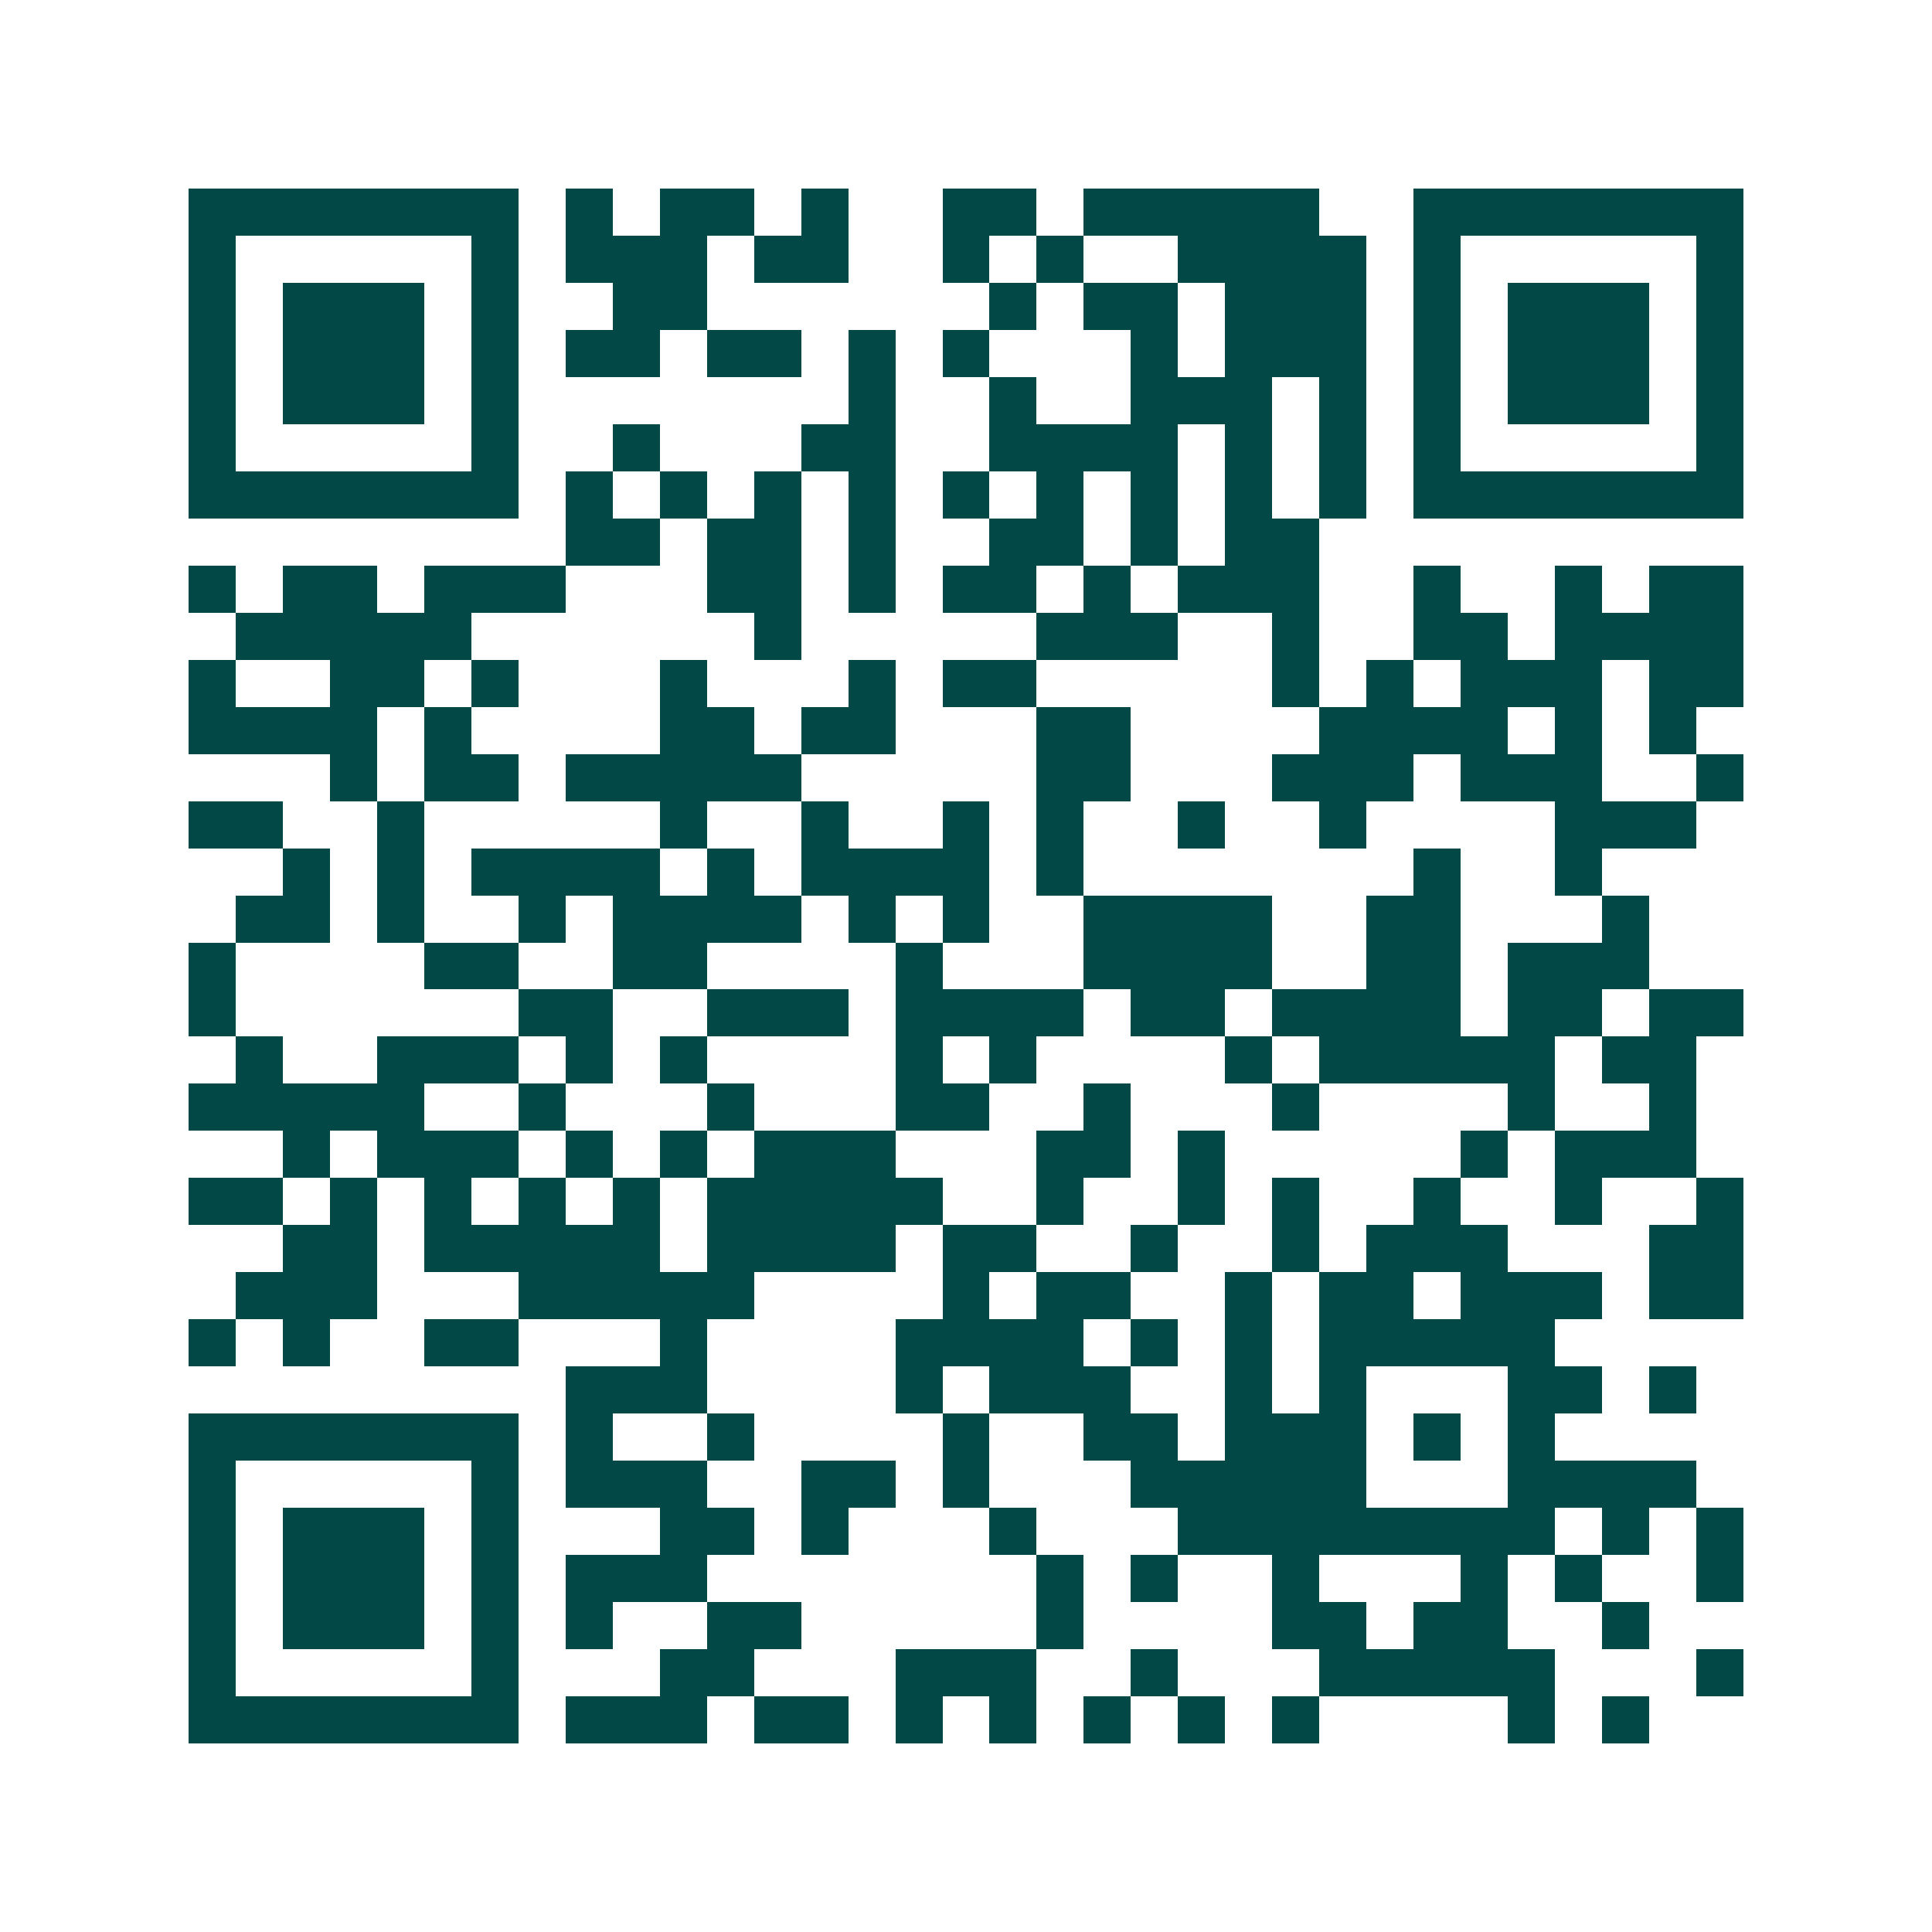 <svg xmlns="http://www.w3.org/2000/svg" width="200" height="200" viewBox="0 0 41 41" shape-rendering="crispEdges"><path fill="#ffffff" d="M0 0h41v41H0z"/><path stroke="#014847" d="M4 4.5h7m1 0h1m1 0h2m1 0h1m2 0h2m1 0h5m2 0h7M4 5.5h1m5 0h1m1 0h3m1 0h2m2 0h1m1 0h1m2 0h4m1 0h1m5 0h1M4 6.5h1m1 0h3m1 0h1m2 0h2m6 0h1m1 0h2m1 0h3m1 0h1m1 0h3m1 0h1M4 7.5h1m1 0h3m1 0h1m1 0h2m1 0h2m1 0h1m1 0h1m3 0h1m1 0h3m1 0h1m1 0h3m1 0h1M4 8.5h1m1 0h3m1 0h1m7 0h1m2 0h1m2 0h3m1 0h1m1 0h1m1 0h3m1 0h1M4 9.5h1m5 0h1m2 0h1m3 0h2m2 0h4m1 0h1m1 0h1m1 0h1m5 0h1M4 10.5h7m1 0h1m1 0h1m1 0h1m1 0h1m1 0h1m1 0h1m1 0h1m1 0h1m1 0h1m1 0h7M12 11.5h2m1 0h2m1 0h1m2 0h2m1 0h1m1 0h2M4 12.5h1m1 0h2m1 0h3m3 0h2m1 0h1m1 0h2m1 0h1m1 0h3m2 0h1m2 0h1m1 0h2M5 13.5h5m6 0h1m5 0h3m2 0h1m2 0h2m1 0h4M4 14.5h1m2 0h2m1 0h1m3 0h1m3 0h1m1 0h2m5 0h1m1 0h1m1 0h3m1 0h2M4 15.5h4m1 0h1m4 0h2m1 0h2m3 0h2m4 0h4m1 0h1m1 0h1M7 16.5h1m1 0h2m1 0h5m5 0h2m3 0h3m1 0h3m2 0h1M4 17.5h2m2 0h1m5 0h1m2 0h1m2 0h1m1 0h1m2 0h1m2 0h1m4 0h3M6 18.5h1m1 0h1m1 0h4m1 0h1m1 0h4m1 0h1m7 0h1m2 0h1M5 19.5h2m1 0h1m2 0h1m1 0h4m1 0h1m1 0h1m2 0h4m2 0h2m3 0h1M4 20.5h1m4 0h2m2 0h2m4 0h1m3 0h4m2 0h2m1 0h3M4 21.5h1m6 0h2m2 0h3m1 0h4m1 0h2m1 0h4m1 0h2m1 0h2M5 22.5h1m2 0h3m1 0h1m1 0h1m4 0h1m1 0h1m4 0h1m1 0h5m1 0h2M4 23.5h5m2 0h1m3 0h1m3 0h2m2 0h1m3 0h1m4 0h1m2 0h1M6 24.5h1m1 0h3m1 0h1m1 0h1m1 0h3m3 0h2m1 0h1m5 0h1m1 0h3M4 25.5h2m1 0h1m1 0h1m1 0h1m1 0h1m1 0h5m2 0h1m2 0h1m1 0h1m2 0h1m2 0h1m2 0h1M6 26.5h2m1 0h5m1 0h4m1 0h2m2 0h1m2 0h1m1 0h3m3 0h2M5 27.5h3m3 0h5m4 0h1m1 0h2m2 0h1m1 0h2m1 0h3m1 0h2M4 28.5h1m1 0h1m2 0h2m3 0h1m4 0h4m1 0h1m1 0h1m1 0h5M12 29.5h3m4 0h1m1 0h3m2 0h1m1 0h1m3 0h2m1 0h1M4 30.5h7m1 0h1m2 0h1m4 0h1m2 0h2m1 0h3m1 0h1m1 0h1M4 31.5h1m5 0h1m1 0h3m2 0h2m1 0h1m3 0h5m3 0h4M4 32.5h1m1 0h3m1 0h1m3 0h2m1 0h1m3 0h1m3 0h8m1 0h1m1 0h1M4 33.5h1m1 0h3m1 0h1m1 0h3m7 0h1m1 0h1m2 0h1m3 0h1m1 0h1m2 0h1M4 34.5h1m1 0h3m1 0h1m1 0h1m2 0h2m5 0h1m4 0h2m1 0h2m2 0h1M4 35.5h1m5 0h1m3 0h2m3 0h3m2 0h1m3 0h5m3 0h1M4 36.5h7m1 0h3m1 0h2m1 0h1m1 0h1m1 0h1m1 0h1m1 0h1m4 0h1m1 0h1"/></svg>
